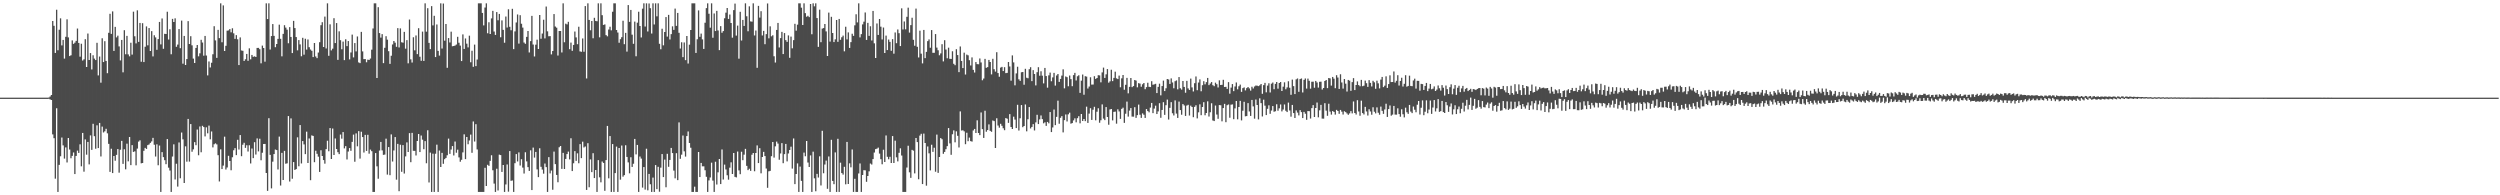 <?xml version="1.0" encoding="UTF-8"?>
<svg xmlns="http://www.w3.org/2000/svg" width="1920" height="150">
  <path d="M0 75.000h1v1.000H0zM1 75.000h1v1.000H1zM2 75.000h1v1.000H2zM3 75.000h1v1.000H3zM4 75.000h1v1.000H4zM5 75.000h1v1.000H5zM6 75.000h1v1.000H6zM7 75.000h1v1.000H7zM8 75.000h1v1.000H8zM9 75.000h1v1.000H9zM10 75.000h1v1.000H10zM11 75.000h1v1.000H11zM12 75.000h1v1.000H12zM13 75.000h1v1.000H13zM14 75.000h1v1.000H14zM15 75.000h1v1.000H15zM16 75.000h1v1.000H16zM17 75.000h1v1.000H17zM18 75.000h1v1.000H18zM19 75.000h1v1.000H19zM20 75.000h1v1.000H20zM21 75.000h1v1.000H21zM22 75.000h1v1.000H22zM23 75.000h1v1.000H23zM24 75.000h1v1.000H24zM25 75.000h1v1.000H25zM26 75.000h1v1.000H26zM27 75.000h1v1.000H27zM28 75.000h1v1.000H28zM29 75.000h1v1.000H29zM30 75.000h1v1.000H30zM31 75.000h1v1.000H31zM32 75.000h1v1.000H32zM33 75.000h1v1.000H33zM34 75.000h1v1.000H34zM35 75.000h1v1.000H35zM36 74.988h1v1.000H36zM37 74.900h1v1.000H37zM38 74.138h1v2.215H38zM39 72.957h1v3.820H39zM40 16.135h1v87.062H40zM41 19.822h1v86.313H41zM42 40.678h1v96.558H42zM43 7.487h1v75.682H43zM44 38.592h1v108.829H44zM45 22.820h1v103.791H45zM46 14.099h1v105.924H46zM47 34.864h1v70.765H47zM48 30.657h1v81.004H48zM49 44.997h1v76.828H49zM50 28.283h1v84.918H50zM51 14.863h1v109.907H51zM52 28.705h1v77.301H52zM53 43.060h1v71.792H53zM54 42.452h1v79.099H54zM55 31.021h1v88.706H55zM56 33.707h1v83.393H56zM57 32.781h1v100.912H57zM58 31.375h1v88.369H58zM59 21.938h1v93.705H59zM60 32.958h1v84.520H60zM61 43.525h1v67.318H61zM62 33.590h1v94.163H62zM63 46.467h1v55.615H63zM64 45.558h1v86.269H64zM65 30.085h1v76.958H65zM66 51.444h1v67.347H66zM67 25.772h1v83.211H67zM68 46.064h1v80.205H68zM69 40.776h1v63.185H69zM70 53.346h1v61.732H70zM71 42.433h1v52.647H71zM72 44.981h1v59.641H72zM73 46.147h1v68.092H73zM74 32.863h1v63.401H74zM75 57.913h1v55.799H75zM76 43.442h1v50.973H76zM77 63.511h1v56.675H77zM78 29.368h1v67.859H78zM79 47.690h1v54.031H79zM80 31.622h1v69.244H80zM81 46.808h1v52.135H81zM82 56.233h1v46.182H82zM83 25.176h1v85.298H83zM84 10.620h1v121.385H84zM85 26.029h1v88.197H85zM86 8.743h1v124.165H86zM87 39.135h1v80.659H87zM88 20.634h1v102.835H88zM89 28.713h1v90.208H89zM90 27.395h1v87.076H90zM91 35.658h1v96.940H91zM92 46.383h1v68.589H92zM93 30.658h1v77.544H93zM94 55.544h1v70.297H94zM95 23.196h1v91.423H95zM96 41.653h1v88.382H96zM97 27.543h1v82.807H97zM98 41.780h1v82.113H98zM99 43.262h1v61.939H99zM100 32.804h1v94.040H100zM101 41.938h1v69.549H101zM102 8.973h1v107.718H102zM103 27.855h1v88.364H103zM104 33.338h1v93.640H104zM105 7.916h1v106.223H105zM106 32.153h1v76.612H106zM107 17.592h1v90.205H107zM108 47.390h1v78.041H108zM109 17.819h1v107.343H109zM110 47.691h1v68.105H110zM111 35.915h1v77.640H111zM112 20.298h1v94.070H112zM113 34.805h1v76.641H113zM114 21.535h1v89.409H114zM115 39.172h1v70.565H115zM116 23.885h1v84.690H116zM117 43.306h1v62.598H117zM118 27.065h1v84.071H118zM119 28.736h1v91.504H119zM120 38.258h1v72.602H120zM121 29.985h1v96.946H121zM122 16.858h1v94.916H122zM123 34.075h1v113.346H123zM124 14.172h1v102.649H124zM125 37.470h1v83.211H125zM126 25.939h1v97.102H126zM127 26.115h1v100.015H127zM128 9.032h1v97.751H128zM129 30.371h1v98.402H129zM130 22.470h1v108.522H130zM131 41.685h1v105.736H131zM132 14.495h1v105.696H132zM133 16.898h1v93.974H133zM134 14.101h1v123.745H134zM135 35.948h1v89.781H135zM136 34.260h1v109.071H136zM137 22.345h1v87.073H137zM138 37.002h1v99.910H138zM139 15.802h1v85.962H139zM140 48.917h1v58.073H140zM141 27.585h1v112.956H141zM142 49.905h1v62.496H142zM143 45.341h1v78.807H143zM144 16.206h1v75.110H144zM145 33.792h1v90.314H145zM146 27.822h1v67.479H146zM147 34.818h1v81.733H147zM148 45.011h1v69.697H148zM149 48.390h1v60.772H149zM150 36.795h1v74.708H150zM151 34.581h1v64.920H151zM152 43.259h1v75.966H152zM153 40.969h1v56.156H153zM154 30.584h1v86.352H154zM155 32.659h1v63.942H155zM156 42.741h1v54.824H156zM157 27.619h1v77.123H157zM158 42.673h1v55.122H158zM159 57.885h1v44.518H159zM160 47.180h1v49.265H160zM161 51.798h1v55.202H161zM162 48.200h1v52.755H162zM163 41.661h1v71.556H163zM164 20.131h1v90.688H164zM165 31.023h1v79.055H165zM166 44.452h1v66.462H166zM167 22.915h1v96.302H167zM168 29.296h1v110.062H168zM169 2.579h1v112.128H169zM170 32.442h1v97.378H170zM171 4.161h1v123.005H171zM172 39.169h1v65.801H172zM173 35.176h1v95.033H173zM174 23.552h1v105.075H174zM175 23.363h1v96.297H175zM176 22.308h1v101.325H176zM177 24.825h1v105.923H177zM178 21.713h1v99.060H178zM179 25.609h1v89.803H179zM180 29.875h1v83.913H180zM181 26.965h1v92.200H181zM182 30.173h1v77.173H182zM183 49.976h1v64.865H183zM184 28.708h1v75.045H184zM185 38.762h1v81.223H185zM186 39.020h1v72.122H186zM187 46.805h1v62.840H187zM188 45.511h1v68.069H188zM189 41.413h1v70.167H189zM190 46.687h1v69.695H190zM191 37.143h1v74.440H191zM192 45.564h1v79.956H192zM193 42.176h1v71.919H193zM194 43.605h1v77.849H194zM195 43.241h1v65.943H195zM196 43.735h1v74.942H196zM197 36.797h1v69.468H197zM198 36.738h1v79.552H198zM199 37.789h1v68.770H199zM200 48.654h1v74.430H200zM201 35.028h1v82.264H201zM202 36.879h1v73.699H202zM203 47.345h1v63.219H203zM204 2.579h1v130.296H204zM205 14.631h1v131.937H205zM206 2.579h1v88.196H206zM207 38.038h1v80.903H207zM208 27.704h1v116.961H208zM209 18.492h1v105.662H209zM210 27.557h1v90.765H210zM211 36.272h1v78.567H211zM212 33.767h1v81.466H212zM213 29.838h1v100.301H213zM214 18.960h1v85.974H214zM215 29.799h1v112.688H215zM216 43.252h1v74.139H216zM217 26.027h1v112.215H217zM218 19.357h1v96.529H218zM219 21.200h1v104.539H219zM220 22.787h1v102.640H220zM221 33.227h1v55.902H221zM222 20.838h1v118.583H222zM223 28.362h1v62.580H223zM224 40.734h1v96.526H224zM225 16.042h1v108.446H225zM226 21.541h1v108.952H226zM227 28.469h1v101.356H227zM228 38.674h1v66.781H228zM229 30.747h1v96.964H229zM230 34.087h1v61.971H230zM231 43.219h1v82.316H231zM232 29.008h1v79.353H232zM233 42.000h1v68.905H233zM234 29.757h1v88.617H234zM235 38.109h1v62.998H235zM236 30.303h1v94.882H236zM237 36.261h1v70.092H237zM238 38.017h1v100.379H238zM239 39.022h1v64.972H239zM240 43.821h1v60.594H240zM241 33.035h1v91.551H241zM242 43.373h1v72.378H242zM243 44.640h1v73.472H243zM244 40.369h1v79.963H244zM245 32.396h1v99.647H245zM246 19.376h1v96.047H246zM247 17.046h1v102.759H247zM248 36.097h1v86.821H248zM249 12.753h1v112.925H249zM250 37.201h1v77.350H250zM251 2.579h1v105.529H251zM252 42.850h1v73.314H252zM253 18.686h1v79.669H253zM254 38.706h1v83.387H254zM255 37.368h1v61.354H255zM256 13.985h1v105.030H256zM257 33.081h1v73.253H257zM258 17.707h1v96.727H258zM259 45.963h1v70.911H259zM260 24.050h1v94.315H260zM261 30.885h1v72.410H261zM262 37.811h1v68.668H262zM263 31.961h1v69.467H263zM264 46.202h1v67.789H264zM265 30.159h1v82.070H265zM266 35.454h1v86.995H266zM267 31.542h1v84.811H267zM268 45.629h1v68.101H268zM269 40.268h1v75.530H269zM270 26.571h1v82.390H270zM271 44.102h1v59.270H271zM272 33.096h1v91.111H272zM273 39.478h1v62.950H273zM274 27.994h1v84.393H274zM275 47.914h1v52.803H275zM276 48.508h1v73.304H276zM277 24.481h1v76.694H277zM278 39.468h1v65.801H278zM279 45.430h1v71.713H279zM280 45.351h1v58.238H280zM281 47.836h1v68.097H281zM282 45.845h1v57.674H282zM283 46.018h1v72.010H283zM284 44.974h1v69.903H284zM285 38.164h1v77.955H285zM286 21.841h1v125.580H286zM287 2.579h1v144.842H287zM288 2.579h1v114.970H288zM289 59.884h1v67.871H289zM290 5.532h1v131.753H290zM291 25.382h1v90.232H291zM292 28.874h1v80.113H292zM293 26.217h1v89.276H293zM294 48.475h1v70.451H294zM295 36.696h1v82.055H295zM296 27.819h1v78.669H296zM297 30.460h1v103.651H297zM298 39.313h1v73.616H298zM299 49.029h1v85.528H299zM300 42.823h1v60.418H300zM301 34.160h1v89.874H301zM302 31.513h1v84.043H302zM303 32.760h1v72.530H303zM304 35.940h1v102.032H304zM305 21.611h1v88.857H305zM306 36.458h1v110.400H306zM307 21.830h1v89.314H307zM308 32.473h1v99.483H308zM309 32.764h1v78.682H309zM310 24.451h1v108.824H310zM311 37.398h1v82.723H311zM312 30.824h1v78.560H312zM313 48.632h1v68.105H313zM314 14.980h1v87.250H314zM315 45.583h1v78.975H315zM316 47.999h1v54.028H316zM317 28.630h1v87.174H317zM318 38.636h1v77.250H318zM319 27.218h1v92.192H319zM320 41.584h1v66.715H320zM321 21.670h1v81.261H321zM322 43.563h1v73.220H322zM323 46.698h1v57.373H323zM324 24.268h1v83.019H324zM325 46.783h1v67.801H325zM326 2.579h1v105.830H326zM327 24.303h1v101.089H327zM328 6.290h1v93.732H328zM329 32.920h1v107.220H329zM330 37.731h1v79.492H330zM331 4.701h1v142.720H331zM332 19.492h1v98.529H332zM333 12.132h1v135.289H333zM334 43.821h1v74.259H334zM335 18.768h1v92.325H335zM336 39.075h1v108.346H336zM337 42.685h1v72.916H337zM338 2.579h1v125.699H338zM339 37.267h1v80.157H339zM340 2.714h1v123.070H340zM341 31.241h1v91.005H341zM342 18.415h1v102.898H342zM343 52.060h1v67.177H343zM344 29.242h1v77.207H344zM345 32.627h1v85.554H345zM346 24.324h1v90.514H346zM347 35.546h1v76.641H347zM348 35.305h1v84.114H348zM349 34.986h1v73.706H349zM350 34.200h1v83.081H350zM351 28.247h1v86.677H351zM352 32.816h1v88.068H352zM353 35.002h1v89.219H353zM354 46.908h1v75.818H354zM355 26.408h1v90.610H355zM356 37.567h1v65.609H356zM357 29.529h1v92.685H357zM358 33.528h1v71.691H358zM359 36.405h1v74.375H359zM360 27.413h1v80.476H360zM361 47.802h1v55.594H361zM362 38.964h1v78.376H362zM363 51.311h1v41.984H363zM364 34.272h1v74.413H364zM365 50.765h1v44.610H365zM366 45.698h1v69.091H366zM367 2.579h1v144.842H367zM368 2.579h1v144.842H368zM369 2.579h1v144.842H369zM370 9.934h1v137.487H370zM371 19.502h1v127.918H371zM372 5.805h1v123.070H372zM373 2.579h1v140.269H373zM374 25.545h1v101.024H374zM375 17.082h1v110.296H375zM376 26.127h1v97.418H376zM377 14.107h1v105.134H377zM378 8.349h1v122.415H378zM379 24.202h1v116.801H379zM380 26.834h1v120.587H380zM381 9.270h1v120.323H381zM382 15.574h1v130.729H382zM383 10.715h1v108.059H383zM384 28.610h1v90.506H384zM385 15.644h1v116.381H385zM386 22.962h1v103.767H386zM387 32.834h1v114.587H387zM388 12.694h1v128.952H388zM389 21.170h1v105.149H389zM390 7.130h1v140.058H390zM391 20.573h1v95.443H391zM392 23.266h1v115.595H392zM393 6.741h1v131.880H393zM394 37.740h1v109.681H394zM395 24.131h1v101.227H395zM396 17.261h1v101.046H396zM397 11.097h1v112.920H397zM398 33.496h1v83.537H398zM399 11.648h1v115.465H399zM400 18.250h1v104.024H400zM401 21.178h1v107.549H401zM402 32.652h1v100.642H402zM403 33.660h1v83.260H403zM404 28.333h1v95.599H404zM405 23.794h1v104.569H405zM406 40.300h1v90.962H406zM407 31.576h1v83.891H407zM408 12.194h1v133.792H408zM409 34.189h1v79.162H409zM410 43.385h1v77.632H410zM411 34.319h1v82.389H411zM412 30.476h1v99.645H412zM413 37.656h1v98.367H413zM414 11.510h1v102.379H414zM415 29.742h1v98.372H415zM416 25.728h1v104.509H416zM417 15.156h1v118.236H417zM418 29.513h1v96.061H418zM419 5.038h1v123.311H419zM420 24.080h1v123.341H420zM421 27.851h1v92.827H421zM422 27.745h1v105.420H422zM423 41.800h1v89.180H423zM424 39.149h1v106.577H424zM425 10.821h1v105.628H425zM426 20.402h1v105.675H426zM427 21.260h1v113.111H427zM428 42.629h1v97.375H428zM429 23.809h1v89.304H429zM430 23.791h1v88.361H430zM431 40.291h1v89.392H431zM432 2.579h1v114.825H432zM433 32.452h1v97.348H433zM434 18.173h1v103.888H434zM435 18.740h1v99.583H435zM436 16.725h1v99.691H436zM437 37.778h1v84.618H437zM438 32.734h1v73.475H438zM439 39.002h1v92.400H439zM440 34.504h1v90.861H440zM441 24.220h1v91.850H441zM442 28.702h1v94.855H442zM443 33.939h1v83.831H443zM444 20.544h1v104.864H444zM445 39.483h1v71.222H445zM446 39.774h1v81.654H446zM447 29.529h1v79.271H447zM448 39.744h1v73.512H448zM449 4.676h1v107.798H449zM450 60.250h1v85.607H450zM451 2.579h1v107.400H451zM452 15.325h1v128.513H452zM453 23.259h1v99.142H453zM454 16.133h1v116.076H454zM455 29.374h1v88.305H455zM456 13.654h1v123.083H456zM457 16.074h1v114.480H457zM458 16.345h1v131.076H458zM459 2.579h1v120.379H459zM460 28.695h1v107.474H460zM461 2.579h1v137.453H461zM462 11.695h1v112.382H462zM463 19.147h1v105.995H463zM464 18.715h1v127.831H464zM465 26.993h1v95.936H465zM466 27.895h1v68.799H466zM467 22.700h1v114.257H467zM468 20.543h1v83.949H468zM469 23.311h1v124.110H469zM470 8.991h1v101.634H470zM471 2.579h1v144.842H471zM472 2.579h1v130.361H472zM473 23.055h1v89.512H473zM474 24.996h1v122.425H474zM475 32.841h1v80.840H475zM476 30.103h1v107.897H476zM477 28.553h1v83.212H477zM478 15.909h1v119.775H478zM479 33.928h1v100.576H479zM480 25.264h1v86.316H480zM481 39.638h1v80.897H481zM482 3.871h1v120.873H482zM483 16.794h1v116.320H483zM484 7.605h1v113.150H484zM485 26.616h1v101.578H485zM486 33.633h1v92.129H486zM487 16.593h1v90.106H487zM488 43.194h1v75.366H488zM489 17.431h1v93.854H489zM490 8.987h1v138.434H490zM491 19.971h1v100.266H491zM492 28.766h1v93.037H492zM493 6.680h1v137.394H493zM494 2.579h1v125.749H494zM495 20.389h1v125.228H495zM496 2.579h1v111.664H496zM497 24.178h1v121.991H497zM498 2.649h1v130.930H498zM499 6.284h1v135.223H499zM500 25.780h1v121.641H500zM501 2.579h1v133.795H501zM502 18.764h1v128.657H502zM503 2.579h1v124.174H503zM504 12.547h1v132.715H504zM505 2.579h1v125.544H505zM506 33.635h1v113.622H506zM507 37.822h1v90.935H507zM508 22.070h1v96.243H508zM509 34.792h1v101.173H509zM510 24.565h1v97.997H510zM511 13.105h1v130.737H511zM512 28.090h1v90.024H512zM513 11.434h1v116.672H513zM514 30.287h1v92.546H514zM515 26.205h1v87.429H515zM516 20.247h1v97.321H516zM517 22.919h1v108.085H517zM518 6.601h1v130.352H518zM519 19.854h1v97.815H519zM520 9.931h1v128.429H520zM521 25.168h1v68.828H521zM522 37.256h1v84.692H522zM523 32.435h1v86.336H523zM524 43.860h1v60.239H524zM525 32.637h1v83.600H525zM526 46.191h1v74.057H526zM527 27.651h1v76.833H527zM528 48.778h1v52.201H528zM529 34.291h1v75.514H529zM530 23.049h1v90.432H530zM531 2.579h1v144.842H531zM532 2.579h1v144.842H532zM533 2.579h1v140.769H533zM534 40.664h1v106.757H534zM535 30.137h1v117.284H535zM536 7.976h1v108.779H536zM537 28.280h1v107.705H537zM538 25.781h1v99.351H538zM539 30.263h1v97.485H539zM540 37.590h1v90.176H540zM541 17.483h1v113.297H541zM542 6.267h1v129.497H542zM543 2.579h1v144.842H543zM544 10.549h1v128.022H544zM545 21.262h1v115.026H545zM546 2.579h1v122.369H546zM547 28.991h1v109.719H547zM548 10.358h1v137.063H548zM549 23.841h1v100.377H549zM550 8.336h1v133.403H550zM551 23.418h1v108.913H551zM552 38.488h1v83.603H552zM553 20.079h1v121.297H553zM554 25.158h1v89.636H554zM555 23.857h1v114.048H555zM556 14.047h1v112.343H556zM557 9.728h1v120.428H557zM558 6.148h1v128.446H558zM559 14.529h1v123.445H559zM560 11.141h1v117.646H560zM561 17.686h1v106.983H561zM562 28.937h1v104.670H562zM563 7.772h1v109.730H563zM564 2.787h1v133.051H564zM565 27.336h1v108.894H565zM566 19.658h1v96.704H566zM567 45.082h1v85.782H567zM568 9.056h1v124.736H568zM569 31.134h1v85.400H569zM570 15.299h1v107.743H570zM571 19.901h1v98.900H571zM572 2.579h1v111.753H572zM573 12.476h1v114.928H573zM574 24.015h1v106.663H574zM575 4.867h1v124.706H575zM576 16.426h1v114.798H576zM577 16.616h1v102.239H577zM578 2.579h1v114.921H578zM579 27.215h1v104.299H579zM580 23.458h1v94.049H580zM581 52.057h1v59.624H581zM582 4.486h1v120.725H582zM583 13.530h1v100.297H583zM584 8.605h1v124.511H584zM585 27.224h1v93.336H585zM586 23.721h1v92.898H586zM587 33.934h1v85.940H587zM588 26.216h1v103.238H588zM589 2.640h1v141.604H589zM590 29.440h1v102.137H590zM591 20.216h1v111.000H591zM592 27.897h1v92.068H592zM593 27.072h1v81.993H593zM594 43.218h1v77.815H594zM595 48.024h1v64.349H595zM596 22.978h1v85.788H596zM597 17.613h1v92.658H597zM598 36.452h1v86.201H598zM599 29.268h1v88.614H599zM600 24.461h1v85.473H600zM601 41.513h1v83.816H601zM602 25.407h1v92.977H602zM603 30.822h1v79.738H603zM604 32.143h1v91.796H604zM605 27.166h1v90.688H605zM606 44.370h1v70.808H606zM607 28.085h1v84.535H607zM608 37.095h1v92.377H608zM609 30.807h1v75.551H609zM610 18.275h1v123.163H610zM611 23.558h1v110.077H611zM612 18.942h1v106.538H612zM613 2.579h1v144.842H613zM614 2.579h1v125.367H614zM615 5.896h1v133.001H615zM616 19.213h1v128.208H616zM617 2.579h1v114.635H617zM618 10.088h1v109.920H618zM619 12.856h1v95.428H619zM620 12.112h1v112.733H620zM621 13.162h1v115.092H621zM622 3.066h1v116.292H622zM623 26.300h1v121.121H623zM624 2.579h1v113.909H624zM625 4.846h1v132.119H625zM626 2.579h1v144.312H626zM627 13.881h1v119.638H627zM628 36.018h1v100.321H628zM629 7.424h1v112.654H629zM630 32.401h1v110.045H630zM631 21.966h1v78.493H631zM632 21.575h1v111.498H632zM633 18.420h1v107.933H633zM634 24.100h1v99.238H634zM635 43.021h1v101.999H635zM636 9.675h1v110.499H636zM637 31.951h1v115.470H637zM638 12.880h1v94.510H638zM639 25.366h1v113.599H639zM640 32.299h1v109.179H640zM641 30.218h1v86.816H641zM642 15.349h1v132.072H642zM643 32.108h1v74.466H643zM644 14.553h1v132.868H644zM645 30.545h1v94.366H645zM646 28.617h1v104.286H646zM647 27.345h1v106.750H647zM648 39.419h1v88.682H648zM649 20.528h1v121.058H649zM650 30.244h1v78.773H650zM651 24.897h1v116.408H651zM652 36.809h1v88.608H652zM653 32.366h1v96.149H653zM654 25.915h1v88.865H654zM655 27.566h1v119.855H655zM656 19.449h1v117.878H656zM657 10.937h1v136.484H657zM658 17.200h1v130.221H658zM659 2.579h1v130.617H659zM660 28.730h1v96.805H660zM661 26.234h1v121.187H661zM662 18.755h1v115.664H662zM663 16.650h1v114.051H663zM664 9.557h1v121.283H664zM665 30.674h1v108.959H665zM666 17.587h1v117.564H666zM667 27.534h1v104.032H667zM668 20.189h1v105.390H668zM669 31.086h1v95.251H669zM670 8.413h1v113.764H670zM671 33.283h1v83.863H671zM672 44.560h1v69.952H672zM673 18.019h1v96.158H673zM674 26.837h1v86.545H674zM675 14.591h1v103.375H675zM676 20.471h1v101.802H676zM677 30.302h1v95.879H677zM678 21.133h1v93.845H678zM679 40.718h1v83.681H679zM680 27.326h1v76.694H680zM681 38.439h1v81.993H681zM682 30.384h1v91.918H682zM683 32.141h1v88.295H683zM684 39.040h1v86.128H684zM685 30.072h1v74.421H685zM686 41.205h1v83.998H686zM687 24.939h1v83.097H687zM688 33.191h1v87.653H688zM689 22.646h1v101.309H689zM690 25.512h1v91.853H690zM691 35.379h1v78.558H691zM692 6.379h1v113.083H692zM693 22.643h1v124.778H693zM694 16.501h1v130.920H694zM695 22.520h1v124.901H695zM696 12.893h1v115.798H696zM697 5.881h1v106.032H697zM698 25.019h1v107.322H698zM699 19.278h1v117.335H699zM700 13.620h1v101.501H700zM701 30.582h1v85.155H701zM702 35.133h1v98.059H702zM703 6.603h1v99.364H703zM704 35.963h1v73.169H704zM705 44.113h1v93.547H705zM706 23.532h1v80.608H706zM707 41.197h1v61.552H707zM708 48.667h1v92.697H708zM709 22.990h1v79.598H709zM710 44.656h1v65.189H710zM711 39.809h1v102.782H711zM712 31.606h1v80.885H712zM713 30.238h1v87.512H713zM714 36.654h1v94.220H714zM715 23.084h1v88.051H715zM716 40.575h1v76.041H716zM717 40.568h1v72.906H717zM718 26.179h1v105.690H718zM719 36.554h1v66.812H719zM720 38.582h1v94.200H720zM721 42.445h1v78.116H721zM722 41.025h1v65.007H722zM723 33.945h1v73.020H723zM724 47.173h1v70.949H724zM725 30.874h1v85.814H725zM726 38.055h1v76.526H726zM727 44.729h1v67.518H727zM728 36.606h1v61.759H728zM729 45.143h1v64.981H729zM730 45.237h1v73.667H730zM731 39.353h1v63.759H731zM732 48.994h1v51.157H732zM733 50.097h1v59.208H733zM734 37.764h1v63.124H734zM735 42.289h1v62.019H735zM736 55.385h1v57.884H736zM737 35.663h1v49.894H737zM738 46.812h1v53.438H738zM739 52.289h1v47.777H739zM740 40.429h1v60.447H740zM741 57.236h1v53.533H741zM742 41.935h1v60.011H742zM743 42.499h1v65.946H743zM744 46.227h1v59.428H744zM745 50.299h1v58.081H745zM746 44.098h1v64.656H746zM747 53.655h1v46.530H747zM748 55.703h1v43.334H748zM749 47.655h1v54.486H749zM750 49.276h1v43.151H750zM751 49.337h1v52.782H751zM752 44.877h1v58.917H752zM753 47.963h1v38.427H753zM754 61.630h1v37.556H754zM755 60.339h1v45.584H755zM756 45.186h1v39.843H756zM757 52.085h1v49.075H757zM758 51.567h1v48.299H758zM759 46.007h1v49.537H759zM760 47.630h1v52.878H760zM761 57.146h1v44.074H761zM762 45.170h1v47.327H762zM763 53.137h1v39.915H763zM764 54.973h1v58.696H764zM765 40.112h1v50.729H765zM766 56.130h1v40.270H766zM767 58.918h1v39.120H767zM768 51.937h1v43.144H768zM769 51.353h1v45.243H769zM770 54.554h1v43.937H770zM771 51.627h1v48.389H771zM772 56.173h1v34.507H772zM773 55.985h1v35.193H773zM774 47.607h1v46.778H774zM775 51.023h1v36.632H775zM776 61.940h1v35.575H776zM777 42.547h1v56.502H777zM778 47.926h1v41.673H778zM779 65.542h1v26.304H779zM780 56.360h1v41.975H780zM781 51.267h1v29.239H781zM782 60.934h1v39.292H782zM783 62.105h1v28.720H783zM784 55.502h1v25.194H784zM785 55.275h1v42.393H785zM786 65.098h1v31.672H786zM787 52.855h1v27.388H787zM788 59.694h1v41.180H788zM789 60.097h1v31.514H789zM790 53.134h1v29.100H790zM791 51.588h1v47.078H791zM792 62.315h1v35.175H792zM793 53.848h1v41.475H793zM794 56.807h1v43.396H794zM795 65.607h1v28.406H795zM796 55.469h1v32.703H796zM797 51.584h1v43.705H797zM798 58.181h1v33.513H798zM799 54.756h1v33.914H799zM800 58.100h1v33.370H800zM801 64.044h1v30.684H801zM802 52.194h1v41.734H802zM803 58.416h1v38.243H803zM804 67.321h1v26.347H804zM805 57.877h1v36.843H805zM806 55.761h1v30.317H806zM807 62.431h1v39.006H807zM808 59.466h1v38.406H808zM809 55.985h1v28.116H809zM810 65.729h1v30.374H810zM811 57.968h1v31.781H811zM812 56.808h1v20.490H812zM813 62.887h1v32.131H813zM814 60.634h1v29.850H814zM815 58.069h1v31.120H815zM816 53.250h1v48.426H816zM817 67.864h1v24.413H817zM818 58.741h1v29.152H818zM819 59.310h1v33.958H819zM820 66.256h1v21.564H820zM821 57.999h1v28.548H821zM822 60.782h1v34.219H822zM823 66.176h1v28.354H823zM824 57.707h1v34.758H824zM825 55.938h1v34.926H825zM826 61.820h1v32.139H826zM827 58.586h1v32.209H827zM828 57.812h1v31.427H828zM829 71.344h1v23.395H829zM830 61.951h1v25.607H830zM831 57.249h1v35.678H831zM832 72.757h1v18.630H832zM833 58.528h1v34.519H833zM834 58.818h1v23.102H834zM835 67.999h1v26.394H835zM836 66.442h1v20.823H836zM837 59.354h1v23.749H837zM838 64.951h1v27.136H838zM839 64.900h1v19.391H839zM840 58.517h1v23.525H840zM841 60.625h1v31.793H841zM842 59.887h1v25.943H842zM843 57.772h1v25.375H843zM844 57.927h1v36.331H844zM845 63.244h1v29.106H845zM846 55.615h1v24.580H846zM847 51.937h1v39.170H847zM848 59.877h1v32.385H848zM849 57.106h1v25.142H849zM850 53.021h1v36.816H850zM851 63.514h1v32.258H851zM852 62.478h1v21.605H852zM853 53.573h1v30.144H853zM854 62.300h1v30.188H854zM855 59.812h1v26.079H855zM856 55.024h1v30.668H856zM857 60.152h1v34.813H857zM858 60.710h1v23.235H858zM859 58.084h1v27.507H859zM860 67.032h1v24.238H860zM861 60.161h1v23.435H861zM862 57.624h1v25.043H862zM863 68.926h1v25.415H863zM864 65.135h1v22.188H864zM865 59.802h1v18.239H865zM866 71.655h1v17.892H866zM867 66.724h1v18.222H867zM868 59.904h1v23.083H868zM869 66.895h1v22.672H869zM870 66.110h1v23.515H870zM871 61.460h1v20.879H871zM872 61.921h1v28.624H872zM873 67.094h1v21.333H873zM874 63.867h1v16.452H874zM875 64.213h1v23.921H875zM876 66.628h1v23.892H876zM877 64.730h1v22.377H877zM878 63.755h1v24.351H878zM879 68.507h1v22.081H879zM880 66.921h1v16.819H880zM881 63.554h1v21.720H881zM882 66.643h1v19.630H882zM883 66.887h1v15.758H883zM884 62.345h1v16.702H884zM885 65.076h1v21.800H885zM886 64.743h1v18.686H886zM887 64.382h1v16.773H887zM888 71.494h1v16.084H888zM889 66.717h1v18.842H889zM890 64.279h1v14.971H890zM891 73.230h1v17.261H891zM892 66.086h1v18.335H892zM893 61.919h1v16.570H893zM894 69.925h1v18.306H894zM895 67.793h1v12.991H895zM896 60.669h1v15.849H896zM897 61.030h1v30.754H897zM898 64.472h1v18.388H898zM899 60.185h1v18.278H899zM900 63.337h1v23.658H900zM901 67.801h1v20.898H901zM902 62.372h1v14.754H902zM903 61.728h1v25.533H903zM904 68.627h1v21.939H904zM905 59.177h1v18.845H905zM906 67.763h1v16.780H906zM907 68.833h1v19.289H907zM908 62.192h1v17.718H908zM909 66.788h1v14.197H909zM910 71.232h1v17.784H910zM911 62.102h1v18.976H911zM912 67.877h1v12.587H912zM913 69.085h1v19.636H913zM914 60.349h1v20.784H914zM915 67.130h1v15.067H915zM916 70.237h1v19.764H916zM917 63.892h1v18.162H917zM918 58.744h1v22.082H918zM919 69.286h1v21.649H919zM920 63.392h1v22.871H920zM921 60.979h1v19.133H921zM922 70.103h1v18.393H922zM923 65.438h1v16.728H923zM924 62.369h1v16.102H924zM925 64.773h1v23.732H925zM926 63.073h1v23.706H926zM927 59.856h1v17.946H927zM928 65.367h1v24.140H928zM929 64.164h1v22.057H929zM930 63.013h1v16.315H930zM931 65.423h1v27.100H931zM932 66.184h1v26.777H932zM933 63.492h1v17.551H933zM934 64.656h1v23.288H934zM935 67.153h1v24.077H935zM936 61.704h1v18.998H936zM937 65.290h1v15.564H937zM938 65.124h1v28.075H938zM939 61.284h1v21.687H939zM940 66.791h1v12.982H940zM941 66.681h1v27.180H941zM942 68.232h1v12.554H942zM943 63.090h1v17.130H943zM944 71.962h1v18.481H944zM945 67.264h1v13.100H945zM946 64.539h1v15.642H946zM947 69.981h1v21.548H947zM948 66.418h1v16.855H948zM949 63.325h1v14.239H949zM950 68.595h1v23.036H950zM951 66.233h1v15.939H951zM952 64.997h1v12.480H952zM953 70.542h1v21.948H953zM954 67.709h1v17.330H954zM955 67.127h1v11.046H955zM956 69.424h1v19.926H956zM957 67.710h1v21.414H957zM958 66.813h1v12.372H958zM959 67.907h1v17.712H959zM960 69.605h1v19.446H960zM961 66.596h1v10.159H961zM962 67.939h1v13.784H962zM963 66.421h1v24.693H963zM964 65.695h1v10.729H964zM965 65.812h1v14.813H965zM966 66.164h1v25.541H966zM967 65.557h1v9.947H967zM968 64.495h1v14.696H968zM969 72.020h1v17.405H969zM970 65.396h1v11.140H970zM971 63.652h1v17.486H971zM972 70.927h1v17.440H972zM973 65.764h1v17.806H973zM974 63.946h1v16.935H974zM975 71.021h1v16.361H975zM976 64.258h1v20.611H976zM977 63.405h1v18.055H977zM978 68.498h1v17.337H978zM979 64.435h1v21.017H979zM980 62.977h1v17.086H980zM981 68.116h1v16.950H981zM982 63.746h1v19.430H982zM983 62.973h1v17.251H983zM984 69.902h1v15.633H984zM985 66.536h1v17.599H985zM986 63.250h1v16.981H986zM987 68.549h1v16.494H987zM988 67.105h1v18.980H988zM989 62.420h1v16.389H989zM990 67.358h1v17.469H990zM991 72.789h1v16.796H991zM992 61.124h1v19.484H992zM993 66.174h1v20.650H993zM994 72.253h1v18.347H994zM995 60.950h1v23.823H995zM996 60.285h1v26.216H996zM997 70.512h1v18.122H997zM998 60.704h1v23.886H998zM999 60.266h1v25.845H999zM1000 71.033h1v19.623H1000zM1001 61.353h1v24.586H1001zM1002 60.249h1v27.121H1002zM1003 68.045h1v23.958H1003zM1004 60.373h1v24.927H1004zM1005 62.070h1v23.323H1005zM1006 68.120h1v22.917H1006zM1007 62.771h1v20.277H1007zM1008 62.739h1v17.984H1008zM1009 67.404h1v22.461H1009zM1010 62.162h1v20.780H1010zM1011 63.321h1v15.428H1011zM1012 67.277h1v22.828H1012zM1013 62.847h1v21.884H1013zM1014 62.719h1v17.797H1014zM1015 68.769h1v22.299H1015zM1016 67.609h1v23.508H1016zM1017 62.212h1v17.063H1017zM1018 61.416h1v23.598H1018zM1019 67.697h1v21.237H1019zM1020 59.895h1v19.758H1020zM1021 60.221h1v25.494H1021zM1022 65.745h1v22.286H1022zM1023 59.077h1v26.221H1023zM1024 60.394h1v25.576H1024zM1025 67.712h1v20.277H1025zM1026 57.763h1v26.609H1026zM1027 59.548h1v25.687H1027zM1028 68.323h1v19.082H1028zM1029 57.052h1v27.367H1029zM1030 63.315h1v22.461H1030zM1031 68.070h1v19.905H1031zM1032 60.663h1v24.814H1032zM1033 64.273h1v21.839H1033zM1034 70.311h1v16.816H1034zM1035 61.375h1v26.784H1035zM1036 61.970h1v25.112H1036zM1037 69.739h1v15.617H1037zM1038 63.083h1v24.027H1038zM1039 59.988h1v17.918H1039zM1040 69.154h1v17.612H1040zM1041 65.284h1v22.698H1041zM1042 62.520h1v14.424H1042zM1043 65.345h1v20.262H1043zM1044 66.242h1v22.650H1044zM1045 61.326h1v15.964H1045zM1046 66.224h1v20.614H1046zM1047 65.775h1v22.157H1047zM1048 61.883h1v20.189H1048zM1049 63.884h1v21.720H1049zM1050 66.706h1v22.011H1050zM1051 61.541h1v22.387H1051zM1052 63.646h1v21.936H1052zM1053 66.392h1v21.748H1053zM1054 62.039h1v20.323H1054zM1055 63.244h1v22.586H1055zM1056 68.217h1v18.848H1056zM1057 61.948h1v20.522H1057zM1058 63.998h1v22.585H1058zM1059 67.876h1v20.222H1059zM1060 61.129h1v20.744H1060zM1061 59.099h1v26.071H1061zM1062 66.912h1v20.563H1062zM1063 65.785h1v18.280H1063zM1064 58.630h1v21.063H1064zM1065 67.517h1v22.264H1065zM1066 64.558h1v19.219H1066zM1067 57.853h1v23.164H1067zM1068 63.015h1v25.808H1068zM1069 62.968h1v25.060H1069zM1070 54.893h1v26.485H1070zM1071 63.462h1v24.554H1071zM1072 62.030h1v26.028H1072zM1073 57.747h1v25.461H1073zM1074 65.715h1v21.904H1074zM1075 62.144h1v27.507H1075zM1076 59.694h1v24.232H1076zM1077 66.441h1v21.331H1077zM1078 64.372h1v25.810H1078zM1079 57.745h1v24.946H1079zM1080 66.578h1v19.664H1080zM1081 65.978h1v21.482H1081zM1082 58.122h1v22.468H1082zM1083 65.983h1v19.719H1083zM1084 66.222h1v20.682H1084zM1085 61.808h1v20.012H1085zM1086 60.428h1v23.829H1086zM1087 68.039h1v18.168H1087zM1088 62.037h1v18.411H1088zM1089 62.087h1v15.483H1089zM1090 69.608h1v18.327H1090zM1091 64.414h1v18.307H1091zM1092 64.623h1v12.504H1092zM1093 69.065h1v19.432H1093zM1094 66.006h1v19.785H1094zM1095 63.674h1v13.363H1095zM1096 69.998h1v17.008H1096zM1097 68.035h1v16.100H1097zM1098 64.470h1v12.713H1098zM1099 68.563h1v18.881H1099zM1100 68.094h1v14.485H1100zM1101 66.378h1v10.485H1101zM1102 69.907h1v15.717H1102zM1103 68.816h1v14.364H1103zM1104 65.650h1v10.477H1104zM1105 67.797h1v18.119H1105zM1106 69.594h1v15.774H1106zM1107 65.377h1v12.150H1107zM1108 67.381h1v18.683H1108zM1109 73.389h1v13.387H1109zM1110 65.677h1v12.703H1110zM1111 68.456h1v12.396H1111zM1112 72.184h1v13.734H1112zM1113 66.988h1v14.896H1113zM1114 64.790h1v14.649H1114zM1115 72.392h1v15.506H1115zM1116 68.109h1v15.858H1116zM1117 65.325h1v15.542H1117zM1118 72.874h1v14.745H1118zM1119 67.383h1v16.535H1119zM1120 65.826h1v16.007H1120zM1121 70.780h1v16.210H1121zM1122 67.898h1v15.660H1122zM1123 65.970h1v12.946H1123zM1124 70.392h1v15.289H1124zM1125 68.257h1v12.957H1125zM1126 67.543h1v9.163H1126zM1127 69.925h1v14.080H1127zM1128 69.067h1v11.466H1128zM1129 68.202h1v6.761H1129zM1130 70.520h1v13.919H1130zM1131 68.382h1v12.870H1131zM1132 68.633h1v7.311H1132zM1133 69.157h1v14.358H1133zM1134 68.334h1v14.377H1134zM1135 67.721h1v9.183H1135zM1136 67.577h1v14.489H1136zM1137 73.151h1v10.314H1137zM1138 67.613h1v10.006H1138zM1139 68.104h1v14.177H1139zM1140 73.283h1v9.275H1140zM1141 67.227h1v13.116H1141zM1142 68.058h1v10.675H1142zM1143 73.555h1v9.475H1143zM1144 66.711h1v12.902H1144zM1145 67.931h1v10.649H1145zM1146 75.025h1v10.021H1146zM1147 66.666h1v14.748H1147zM1148 67.243h1v13.432H1148zM1149 73.519h1v12.226H1149zM1150 66.824h1v14.637H1150zM1151 66.867h1v12.109H1151zM1152 68.432h1v16.602H1152zM1153 68.296h1v16.442H1153zM1154 65.976h1v11.619H1154zM1155 69.393h1v13.612H1155zM1156 70.926h1v13.033H1156zM1157 66.152h1v11.705H1157zM1158 71.425h1v12.996H1158zM1159 72.767h1v10.698H1159zM1160 65.829h1v12.191H1160zM1161 71.492h1v12.539H1161zM1162 72.694h1v10.896H1162zM1163 64.690h1v13.515H1163zM1164 70.181h1v12.594H1164zM1165 72.088h1v9.592H1165zM1166 64.815h1v13.025H1166zM1167 69.285h1v11.446H1167zM1168 73.004h1v10.662H1168zM1169 65.263h1v14.628H1169zM1170 67.699h1v14.168H1170zM1171 72.806h1v10.609H1171zM1172 66.063h1v14.814H1172zM1173 66.506h1v12.170H1173zM1174 72.781h1v11.682H1174zM1175 69.893h1v11.121H1175zM1176 64.969h1v12.735H1176zM1177 71.033h1v12.989H1177zM1178 70.660h1v8.619H1178zM1179 66.356h1v10.903H1179zM1180 69.616h1v14.987H1180zM1181 68.641h1v11.554H1181zM1182 66.904h1v10.411H1182zM1183 67.949h1v16.909H1183zM1184 67.498h1v12.219H1184zM1185 67.268h1v11.154H1185zM1186 67.860h1v18.154H1186zM1187 67.804h1v13.631H1187zM1188 67.591h1v11.079H1188zM1189 69.423h1v16.826H1189zM1190 71.740h1v11.822H1190zM1191 66.708h1v12.076H1191zM1192 70.321h1v13.567H1192zM1193 72.107h1v11.525H1193zM1194 68.663h1v8.271H1194zM1195 69.390h1v11.040H1195zM1196 71.617h1v11.591H1196zM1197 68.505h1v7.332H1197zM1198 71.502h1v4.495H1198zM1199 74.572h1v10.448H1199zM1200 69.912h1v7.482H1200zM1201 69.389h1v6.794H1201zM1202 74.566h1v10.591H1202zM1203 69.407h1v8.763H1203zM1204 68.514h1v8.331H1204zM1205 71.365h1v12.474H1205zM1206 69.118h1v8.156H1206zM1207 67.537h1v8.804H1207zM1208 70.009h1v13.861H1208zM1209 69.828h1v13.969H1209zM1210 67.467h1v10.056H1210zM1211 70.492h1v14.153H1211zM1212 69.136h1v15.549H1212zM1213 65.802h1v12.797H1213zM1214 70.122h1v14.201H1214zM1215 68.572h1v15.373H1215zM1216 64.969h1v12.839H1216zM1217 69.972h1v11.086H1217zM1218 67.756h1v16.067H1218zM1219 65.729h1v11.975H1219zM1220 68.867h1v11.779H1220zM1221 71.657h1v11.924H1221zM1222 64.729h1v14.291H1222zM1223 70.233h1v10.652H1223zM1224 72.420h1v10.098H1224zM1225 64.180h1v14.597H1225zM1226 64.459h1v14.723H1226zM1227 72.335h1v10.257H1227zM1228 69.151h1v9.867H1228zM1229 64.352h1v15.019H1229zM1230 72.713h1v8.908H1230zM1231 69.116h1v9.971H1231zM1232 65.457h1v14.167H1232zM1233 73.600h1v9.087H1233zM1234 69.764h1v11.091H1234zM1235 66.588h1v12.638H1235zM1236 72.573h1v9.966H1236zM1237 70.434h1v9.980H1237zM1238 66.949h1v10.267H1238zM1239 71.973h1v10.733H1239zM1240 69.753h1v10.087H1240zM1241 66.949h1v8.907H1241zM1242 71.898h1v11.570H1242zM1243 70.782h1v9.953H1243zM1244 67.390h1v10.524H1244zM1245 69.927h1v12.886H1245zM1246 71.132h1v13.062H1246zM1247 67.800h1v9.532H1247zM1248 69.149h1v11.444H1248zM1249 69.613h1v15.039H1249zM1250 67.689h1v11.037H1250zM1251 69.187h1v10.479H1251zM1252 69.634h1v15.701H1252zM1253 69.972h1v9.140H1253zM1254 68.758h1v10.042H1254zM1255 69.800h1v15.853H1255zM1256 69.932h1v9.852H1256zM1257 67.449h1v11.278H1257zM1258 73.114h1v11.743H1258zM1259 69.583h1v9.215H1259zM1260 68.493h1v11.401H1260zM1261 73.568h1v11.167H1261zM1262 69.196h1v9.246H1262zM1263 69.630h1v9.760H1263zM1264 72.593h1v11.014H1264zM1265 69.767h1v8.729H1265zM1266 70.109h1v9.137H1266zM1267 72.912h1v10.582H1267zM1268 69.994h1v9.822H1268zM1269 69.139h1v8.137H1269zM1270 72.669h1v10.065H1270zM1271 71.603h1v9.648H1271zM1272 68.238h1v7.977H1272zM1273 68.662h1v14.057H1273zM1274 71.113h1v11.032H1274zM1275 67.366h1v10.889H1275zM1276 67.397h1v15.098H1276zM1277 70.340h1v12.195H1277zM1278 66.587h1v10.971H1278zM1279 66.559h1v15.714H1279zM1280 68.706h1v14.175H1280zM1281 66.277h1v11.986H1281zM1282 64.969h1v17.987H1282zM1283 68.802h1v15.369H1283zM1284 66.372h1v12.053H1284zM1285 66.186h1v15.059H1285zM1286 70.556h1v14.568H1286zM1287 65.937h1v13.053H1287zM1288 66.450h1v14.928H1288zM1289 70.484h1v14.104H1289zM1290 65.825h1v18.212H1290zM1291 66.876h1v13.707H1291zM1292 70.860h1v12.444H1292zM1293 70.144h1v13.897H1293zM1294 66.885h1v12.889H1294zM1295 72.342h1v10.352H1295zM1296 70.080h1v14.402H1296zM1297 66.364h1v13.763H1297zM1298 68.645h1v13.393H1298zM1299 69.462h1v14.224H1299zM1300 67.493h1v11.782H1300zM1301 70.322h1v11.304H1301zM1302 71.322h1v12.523H1302zM1303 69.099h1v9.122H1303zM1304 72.269h1v10.230H1304zM1305 74.133h1v9.310H1305zM1306 70.189h1v6.762H1306zM1307 72.767h1v8.972H1307zM1308 74.138h1v7.516H1308zM1309 69.309h1v5.654H1309zM1310 71.573h1v8.338H1310zM1311 73.611h1v7.096H1311zM1312 68.976h1v8.215H1312zM1313 70.681h1v8.030H1313zM1314 74.476h1v6.603H1314zM1315 69.160h1v8.281H1315zM1316 70.129h1v7.251H1316zM1317 74.041h1v6.983H1317zM1318 70.159h1v10.475H1318zM1319 69.584h1v7.537H1319zM1320 72.412h1v8.346H1320zM1321 70.315h1v9.044H1321zM1322 70.063h1v7.620H1322zM1323 73.935h1v6.806H1323zM1324 70.751h1v9.204H1324zM1325 69.774h1v8.477H1325zM1326 73.063h1v7.880H1326zM1327 70.709h1v9.863H1327zM1328 69.623h1v9.438H1328zM1329 73.398h1v8.196H1329zM1330 71.935h1v8.875H1330zM1331 68.916h1v7.808H1331zM1332 72.640h1v8.709H1332zM1333 71.006h1v8.973H1333zM1334 70.072h1v5.288H1334zM1335 69.840h1v9.841H1335zM1336 72.901h1v7.731H1336zM1337 70.671h1v6.151H1337zM1338 70.614h1v8.310H1338zM1339 72.137h1v9.215H1339zM1340 70.652h1v8.964H1340zM1341 70.087h1v8.503H1341zM1342 72.985h1v8.404H1342zM1343 71.094h1v8.374H1343zM1344 71.163h1v8.088H1344zM1345 73.624h1v8.523H1345zM1346 70.503h1v9.471H1346zM1347 70.763h1v8.734H1347zM1348 72.607h1v9.556H1348zM1349 70.558h1v9.494H1349zM1350 70.458h1v9.062H1350zM1351 72.672h1v9.323H1351zM1352 71.053h1v8.193H1352zM1353 69.057h1v8.620H1353zM1354 73.459h1v8.421H1354zM1355 71.672h1v7.543H1355zM1356 69.213h1v7.997H1356zM1357 72.301h1v7.828H1357zM1358 73.374h1v7.992H1358zM1359 70.479h1v6.694H1359zM1360 72.436h1v5.714H1360zM1361 73.455h1v6.786H1361zM1362 69.864h1v6.539H1362zM1363 71.190h1v7.476H1363zM1364 72.640h1v7.788H1364zM1365 68.951h1v8.607H1365zM1366 71.080h1v7.958H1366zM1367 72.296h1v8.883H1367zM1368 67.957h1v9.846H1368zM1369 70.737h1v8.855H1369zM1370 72.215h1v8.498H1370zM1371 68.582h1v8.922H1371zM1372 70.602h1v8.407H1372zM1373 72.975h1v6.915H1373zM1374 68.887h1v8.837H1374zM1375 71.036h1v6.092H1375zM1376 73.199h1v6.450H1376zM1377 69.603h1v7.407H1377zM1378 68.746h1v8.045H1378zM1379 74.372h1v5.174H1379zM1380 70.686h1v7.815H1380zM1381 69.504h1v6.395H1381zM1382 74.554h1v5.163H1382zM1383 73.188h1v6.829H1383zM1384 69.551h1v6.529H1384zM1385 73.744h1v5.725H1385zM1386 73.928h1v6.509H1386zM1387 69.845h1v6.240H1387zM1388 72.813h1v5.611H1388zM1389 73.450h1v6.521H1389zM1390 69.662h1v7.923H1390zM1391 71.859h1v7.145H1391zM1392 71.951h1v8.278H1392zM1393 68.444h1v8.727H1393zM1394 70.289h1v8.548H1394zM1395 71.710h1v8.535H1395zM1396 67.902h1v9.474H1396zM1397 70.444h1v8.781H1397zM1398 71.628h1v8.091H1398zM1399 67.939h1v9.290H1399zM1400 70.485h1v8.303H1400zM1401 73.180h1v6.629H1401zM1402 68.082h1v9.120H1402zM1403 70.606h1v6.484H1403zM1404 73.077h1v6.020H1404zM1405 69.210h1v9.894H1405zM1406 70.130h1v7.107H1406zM1407 73.354h1v5.792H1407zM1408 72.071h1v6.771H1408zM1409 69.852h1v6.934H1409zM1410 74.164h1v4.214H1410zM1411 73.392h1v4.925H1411zM1412 70.580h1v5.623H1412zM1413 73.950h1v3.960H1413zM1414 73.005h1v4.518H1414zM1415 70.461h1v5.294H1415zM1416 73.031h1v4.961H1416zM1417 73.505h1v5.008H1417zM1418 70.427h1v6.298H1418zM1419 73.372h1v4.717H1419zM1420 74.052h1v4.776H1420zM1421 71.051h1v5.381H1421zM1422 73.652h1v3.546H1422zM1423 74.026h1v3.956H1423zM1424 71.539h1v4.776H1424zM1425 72.553h1v5.045H1425zM1426 74.320h1v3.973H1426zM1427 71.568h1v5.409H1427zM1428 72.561h1v5.400H1428zM1429 73.930h1v4.584H1429zM1430 72.079h1v5.164H1430zM1431 70.356h1v7.630H1431zM1432 73.783h1v5.180H1432zM1433 71.240h1v5.671H1433zM1434 69.432h1v8.123H1434zM1435 72.961h1v5.532H1435zM1436 71.419h1v5.329H1436zM1437 70.112h1v7.271H1437zM1438 73.450h1v5.048H1438zM1439 72.081h1v5.968H1439zM1440 71.018h1v5.338H1440zM1441 73.775h1v4.950H1441zM1442 72.763h1v5.117H1442zM1443 71.378h1v3.564H1443zM1444 73.746h1v5.237H1444zM1445 73.570h1v4.537H1445zM1446 72.256h1v2.751H1446zM1447 73.696h1v5.560H1447zM1448 74.297h1v3.776H1448zM1449 71.525h1v3.292H1449zM1450 71.787h1v7.377H1450zM1451 74.121h1v3.968H1451zM1452 70.997h1v5.153H1452zM1453 71.695h1v6.710H1453zM1454 74.071h1v3.825H1454zM1455 70.807h1v5.667H1455zM1456 71.758h1v6.594H1456zM1457 72.814h1v5.229H1457zM1458 70.549h1v6.174H1458zM1459 71.082h1v7.212H1459zM1460 72.906h1v5.614H1460zM1461 71.141h1v5.792H1461zM1462 71.671h1v5.528H1462zM1463 73.459h1v5.458H1463zM1464 71.321h1v5.267H1464zM1465 71.716h1v4.969H1465zM1466 73.783h1v4.983H1466zM1467 71.958h1v5.167H1467zM1468 71.267h1v5.017H1468zM1469 74.410h1v3.403H1469zM1470 73.267h1v3.515H1470zM1471 72.540h1v2.970H1471zM1472 74.894h1v2.707H1472zM1473 73.255h1v4.204H1473zM1474 72.682h1v2.804H1474zM1475 73.007h1v4.550H1475zM1476 72.951h1v4.564H1476zM1477 72.006h1v3.255H1477zM1478 72.018h1v5.259H1478zM1479 73.195h1v4.126H1479zM1480 72.928h1v2.309H1480zM1481 72.481h1v4.772H1481zM1482 74.411h1v3.478H1482zM1483 72.989h1v2.652H1483zM1484 72.841h1v4.331H1484zM1485 74.690h1v3.380H1485zM1486 72.756h1v3.223H1486zM1487 72.640h1v3.951H1487zM1488 74.314h1v3.101H1488zM1489 72.446h1v3.253H1489zM1490 72.937h1v2.540H1490zM1491 73.933h1v3.897H1491zM1492 72.397h1v4.047H1492zM1493 73.380h1v2.730H1493zM1494 73.930h1v4.212H1494zM1495 72.210h1v4.989H1495zM1496 73.218h1v3.118H1496zM1497 73.702h1v3.937H1497zM1498 71.655h1v4.967H1498zM1499 72.816h1v2.490H1499zM1500 73.307h1v4.623H1500zM1501 71.851h1v5.168H1501zM1502 72.902h1v2.639H1502zM1503 73.416h1v3.926H1503zM1504 73.190h1v4.760H1504zM1505 72.241h1v3.165H1505zM1506 73.891h1v2.969H1506zM1507 73.624h1v3.446H1507zM1508 72.745h1v2.586H1508zM1509 72.676h1v3.859H1509zM1510 74.465h1v2.950H1510zM1511 72.859h1v2.575H1511zM1512 72.751h1v3.975H1512zM1513 74.703h1v3.293H1513zM1514 72.467h1v5.066H1514zM1515 72.420h1v5.148H1515zM1516 74.413h1v3.021H1516zM1517 72.893h1v5.456H1517zM1518 72.015h1v5.788H1518zM1519 73.702h1v4.164H1519zM1520 72.885h1v5.278H1520zM1521 71.521h1v5.935H1521zM1522 73.320h1v4.926H1522zM1523 72.718h1v5.129H1523zM1524 71.802h1v5.246H1524zM1525 73.642h1v4.514H1525zM1526 72.480h1v5.120H1526zM1527 71.909h1v4.585H1527zM1528 73.527h1v4.511H1528zM1529 72.904h1v4.559H1529zM1530 71.935h1v4.313H1530zM1531 73.411h1v4.855H1531zM1532 72.829h1v4.311H1532zM1533 71.816h1v4.678H1533zM1534 72.208h1v6.423H1534zM1535 72.916h1v5.250H1535zM1536 71.863h1v4.821H1536zM1537 72.222h1v5.029H1537zM1538 73.417h1v5.555H1538zM1539 71.588h1v5.468H1539zM1540 71.563h1v5.481H1540zM1541 72.762h1v6.348H1541zM1542 71.731h1v5.547H1542zM1543 71.475h1v5.793H1543zM1544 72.797h1v6.446H1544zM1545 72.166h1v5.555H1545zM1546 71.739h1v5.193H1546zM1547 73.365h1v6.190H1547zM1548 72.405h1v5.091H1548zM1549 72.041h1v4.762H1549zM1550 73.940h1v5.132H1550zM1551 72.579h1v4.525H1551zM1552 72.574h1v4.211H1552zM1553 73.087h1v5.354H1553zM1554 72.877h1v4.268H1554zM1555 72.949h1v3.192H1555zM1556 73.424h1v4.460H1556zM1557 73.050h1v3.940H1557zM1558 73.192h1v2.579H1558zM1559 73.481h1v3.939H1559zM1560 73.059h1v3.715H1560zM1561 73.376h1v2.328H1561zM1562 73.381h1v3.690H1562zM1563 73.240h1v3.801H1563zM1564 73.070h1v2.725H1564zM1565 73.686h1v3.333H1565zM1566 73.770h1v3.206H1566zM1567 73.338h1v2.223H1567zM1568 73.635h1v3.068H1568zM1569 74.295h1v2.805H1569zM1570 73.392h1v1.838H1570zM1571 73.398h1v2.638H1571zM1572 73.967h1v3.361H1572zM1573 73.334h1v1.967H1573zM1574 73.155h1v2.728H1574zM1575 73.948h1v3.467H1575zM1576 73.147h1v2.054H1576zM1577 73.382h1v2.863H1577zM1578 74.424h1v3.272H1578zM1579 73.265h1v3.063H1579zM1580 73.669h1v2.778H1580zM1581 73.900h1v3.924H1581zM1582 73.586h1v3.812H1582zM1583 73.557h1v2.831H1583zM1584 73.982h1v2.465H1584zM1585 73.615h1v3.978H1585zM1586 73.807h1v2.508H1586zM1587 74.069h1v2.493H1587zM1588 73.803h1v3.679H1588zM1589 73.686h1v2.668H1589zM1590 73.918h1v2.709H1590zM1591 73.880h1v3.607H1591zM1592 73.665h1v2.846H1592zM1593 74.056h1v2.531H1593zM1594 73.799h1v3.773H1594zM1595 73.620h1v2.023H1595zM1596 74.227h1v2.263H1596zM1597 74.373h1v3.074H1597zM1598 73.708h1v1.626H1598zM1599 74.125h1v2.209H1599zM1600 74.647h1v2.467H1600zM1601 73.677h1v1.455H1601zM1602 73.838h1v2.148H1602zM1603 74.840h1v1.861H1603zM1604 73.970h1v1.469H1604zM1605 73.753h1v2.036H1605zM1606 74.892h1v1.757H1606zM1607 74.001h1v2.187H1607zM1608 73.830h1v1.984H1608zM1609 74.478h1v1.837H1609zM1610 74.164h1v2.436H1610zM1611 74.044h1v1.949H1611zM1612 74.476h1v1.787H1612zM1613 74.145h1v2.458H1613zM1614 74.115h1v1.739H1614zM1615 74.360h1v1.785H1615zM1616 74.099h1v2.287H1616zM1617 74.156h1v1.634H1617zM1618 74.381h1v1.790H1618zM1619 74.144h1v2.184H1619zM1620 74.164h1v1.594H1620zM1621 74.453h1v1.642H1621zM1622 74.314h1v2.054H1622zM1623 74.025h1v1.449H1623zM1624 74.275h1v1.691H1624zM1625 74.787h1v1.479H1625zM1626 73.970h1v1.410H1626zM1627 74.266h1v1.587H1627zM1628 74.747h1v1.378H1628zM1629 74.023h1v1.275H1629zM1630 74.049h1v1.550H1630zM1631 74.801h1v1.246H1631zM1632 74.168h1v1.220H1632zM1633 74.108h1v1.501H1633zM1634 74.499h1v1.463H1634zM1635 74.196h1v1.520H1635zM1636 74.184h1v1.360H1636zM1637 74.489h1v1.258H1637zM1638 74.285h1v1.700H1638zM1639 74.325h1v1.236H1639zM1640 74.548h1v1.131H1640zM1641 74.408h1v1.548H1641zM1642 74.439h1v1.027H1642zM1643 74.621h1v1.000H1643zM1644 74.519h1v1.260H1644zM1645 74.508h1v1.000H1645zM1646 74.708h1v1.000H1646zM1647 74.608h1v1.043H1647zM1648 74.537h1v1.000H1648zM1649 74.767h1v1.000H1649zM1650 74.746h1v1.000H1650zM1651 74.598h1v1.000H1651zM1652 74.773h1v1.000H1652zM1653 75.004h1v1.000H1653zM1654 74.633h1v1.000H1654zM1655 74.769h1v1.000H1655zM1656 74.931h1v1.000H1656zM1657 74.635h1v1.000H1657zM1658 74.676h1v1.000H1658zM1659 74.918h1v1.000H1659zM1660 74.732h1v1.000H1660zM1661 74.676h1v1.000H1661zM1662 74.937h1v1.000H1662zM1663 74.792h1v1.000H1663zM1664 74.768h1v1.000H1664zM1665 74.928h1v1.000H1665zM1666 74.845h1v1.000H1666zM1667 74.748h1v1.000H1667zM1668 74.888h1v1.000H1668zM1669 74.852h1v1.000H1669zM1670 74.776h1v1.000H1670zM1671 74.892h1v1.000H1671zM1672 74.837h1v1.000H1672zM1673 74.813h1v1.000H1673zM1674 74.917h1v1.000H1674zM1675 74.851h1v1.000H1675zM1676 74.914h1v1.000H1676zM1677 74.841h1v1.000H1677zM1678 74.898h1v1.000H1678zM1679 74.912h1v1.000H1679zM1680 74.873h1v1.000H1680zM1681 74.903h1v1.000H1681zM1682 74.935h1v1.000H1682zM1683 74.906h1v1.000H1683zM1684 74.911h1v1.000H1684zM1685 74.910h1v1.000H1685zM1686 74.919h1v1.000H1686zM1687 74.932h1v1.000H1687zM1688 74.923h1v1.000H1688zM1689 74.921h1v1.000H1689zM1690 74.934h1v1.000H1690zM1691 74.916h1v1.000H1691zM1692 74.941h1v1.000H1692zM1693 74.959h1v1.000H1693zM1694 74.927h1v1.000H1694zM1695 74.926h1v1.000H1695zM1696 74.940h1v1.000H1696zM1697 74.911h1v1.000H1697zM1698 74.920h1v1.000H1698zM1699 74.936h1v1.000H1699zM1700 74.911h1v1.000H1700zM1701 74.921h1v1.000H1701zM1702 74.932h1v1.000H1702zM1703 74.924h1v1.000H1703zM1704 74.938h1v1.000H1704zM1705 74.936h1v1.000H1705zM1706 74.937h1v1.000H1706zM1707 74.948h1v1.000H1707zM1708 74.946h1v1.000H1708zM1709 74.953h1v1.000H1709zM1710 74.951h1v1.000H1710zM1711 74.955h1v1.000H1711zM1712 74.956h1v1.000H1712zM1713 74.969h1v1.000H1713zM1714 74.971h1v1.000H1714zM1715 74.967h1v1.000H1715zM1716 74.959h1v1.000H1716zM1717 74.961h1v1.000H1717zM1718 74.961h1v1.000H1718zM1719 74.972h1v1.000H1719zM1720 74.942h1v1.000H1720zM1721 74.954h1v1.000H1721zM1722 74.955h1v1.000H1722zM1723 74.949h1v1.000H1723zM1724 74.955h1v1.000H1724zM1725 74.954h1v1.000H1725zM1726 74.950h1v1.000H1726zM1727 74.950h1v1.000H1727zM1728 74.945h1v1.000H1728zM1729 74.939h1v1.000H1729zM1730 74.936h1v1.000H1730zM1731 74.934h1v1.000H1731zM1732 74.942h1v1.000H1732zM1733 74.944h1v1.000H1733zM1734 74.944h1v1.000H1734zM1735 74.948h1v1.000H1735zM1736 74.951h1v1.000H1736zM1737 74.948h1v1.000H1737zM1738 74.965h1v1.000H1738zM1739 74.952h1v1.000H1739zM1740 74.949h1v1.000H1740zM1741 74.975h1v1.000H1741zM1742 74.958h1v1.000H1742zM1743 74.958h1v1.000H1743zM1744 74.975h1v1.000H1744zM1745 74.964h1v1.000H1745zM1746 74.971h1v1.000H1746zM1747 74.981h1v1.000H1747zM1748 74.978h1v1.000H1748zM1749 74.977h1v1.000H1749zM1750 74.977h1v1.000H1750zM1751 74.980h1v1.000H1751zM1752 74.975h1v1.000H1752zM1753 74.969h1v1.000H1753zM1754 74.983h1v1.000H1754zM1755 74.966h1v1.000H1755zM1756 74.963h1v1.000H1756zM1757 74.979h1v1.000H1757zM1758 74.963h1v1.000H1758zM1759 74.973h1v1.000H1759zM1760 74.962h1v1.000H1760zM1761 74.962h1v1.000H1761zM1762 74.973h1v1.000H1762zM1763 74.962h1v1.000H1763zM1764 74.962h1v1.000H1764zM1765 74.972h1v1.000H1765zM1766 74.964h1v1.000H1766zM1767 74.968h1v1.000H1767zM1768 74.977h1v1.000H1768zM1769 74.969h1v1.000H1769zM1770 74.971h1v1.000H1770zM1771 74.974h1v1.000H1771zM1772 74.973h1v1.000H1772zM1773 74.981h1v1.000H1773zM1774 74.974h1v1.000H1774zM1775 74.974h1v1.000H1775zM1776 74.979h1v1.000H1776zM1777 74.977h1v1.000H1777zM1778 74.977h1v1.000H1778zM1779 74.982h1v1.000H1779zM1780 74.982h1v1.000H1780zM1781 74.981h1v1.000H1781zM1782 74.983h1v1.000H1782zM1783 74.987h1v1.000H1783zM1784 74.983h1v1.000H1784zM1785 74.983h1v1.000H1785zM1786 74.992h1v1.000H1786zM1787 74.982h1v1.000H1787zM1788 74.982h1v1.000H1788zM1789 74.992h1v1.000H1789zM1790 74.982h1v1.000H1790zM1791 74.984h1v1.000H1791zM1792 74.990h1v1.000H1792zM1793 74.986h1v1.000H1793zM1794 74.987h1v1.000H1794zM1795 74.988h1v1.000H1795zM1796 74.989h1v1.000H1796zM1797 74.988h1v1.000H1797zM1798 74.990h1v1.000H1798zM1799 74.990h1v1.000H1799zM1800 74.988h1v1.000H1800zM1801 74.990h1v1.000H1801zM1802 74.991h1v1.000H1802zM1803 74.989h1v1.000H1803zM1804 74.992h1v1.000H1804zM1805 74.989h1v1.000H1805zM1806 74.987h1v1.000H1806zM1807 74.993h1v1.000H1807zM1808 74.989h1v1.000H1808zM1809 74.988h1v1.000H1809zM1810 74.994h1v1.000H1810zM1811 74.990h1v1.000H1811zM1812 74.990h1v1.000H1812zM1813 74.995h1v1.000H1813zM1814 74.992h1v1.000H1814zM1815 74.992h1v1.000H1815zM1816 74.994h1v1.000H1816zM1817 74.993h1v1.000H1817zM1818 74.993h1v1.000H1818zM1819 74.992h1v1.000H1819zM1820 74.993h1v1.000H1820zM1821 74.995h1v1.000H1821zM1822 74.992h1v1.000H1822zM1823 74.994h1v1.000H1823zM1824 74.996h1v1.000H1824zM1825 74.993h1v1.000H1825zM1826 74.995h1v1.000H1826zM1827 74.995h1v1.000H1827zM1828 74.994h1v1.000H1828zM1829 74.996h1v1.000H1829zM1830 74.995h1v1.000H1830zM1831 74.994h1v1.000H1831zM1832 74.997h1v1.000H1832zM1833 74.994h1v1.000H1833zM1834 74.994h1v1.000H1834zM1835 74.996h1v1.000H1835zM1836 74.995h1v1.000H1836zM1837 74.995h1v1.000H1837zM1838 74.994h1v1.000H1838zM1839 74.995h1v1.000H1839zM1840 74.996h1v1.000H1840zM1841 74.994h1v1.000H1841zM1842 74.995h1v1.000H1842zM1843 74.997h1v1.000H1843zM1844 74.995h1v1.000H1844zM1845 74.995h1v1.000H1845zM1846 74.997h1v1.000H1846zM1847 74.997h1v1.000H1847zM1848 74.997h1v1.000H1848zM1849 74.997h1v1.000H1849zM1850 74.997h1v1.000H1850zM1851 74.998h1v1.000H1851zM1852 74.997h1v1.000H1852zM1853 74.997h1v1.000H1853zM1854 74.997h1v1.000H1854zM1855 74.997h1v1.000H1855zM1856 74.997h1v1.000H1856zM1857 74.997h1v1.000H1857zM1858 74.998h1v1.000H1858zM1859 74.997h1v1.000H1859zM1860 74.997h1v1.000H1860zM1861 74.997h1v1.000H1861zM1862 74.997h1v1.000H1862zM1863 74.998h1v1.000H1863zM1864 74.997h1v1.000H1864zM1865 74.997h1v1.000H1865zM1866 74.998h1v1.000H1866zM1867 74.998h1v1.000H1867zM1868 74.998h1v1.000H1868zM1869 74.999h1v1.000H1869zM1870 74.998h1v1.000H1870zM1871 74.998h1v1.000H1871zM1872 74.998h1v1.000H1872zM1873 74.998h1v1.000H1873zM1874 74.998h1v1.000H1874zM1875 74.998h1v1.000H1875zM1876 74.998h1v1.000H1876zM1877 74.999h1v1.000H1877zM1878 74.998h1v1.000H1878zM1879 74.998h1v1.000H1879zM1880 74.998h1v1.000H1880zM1881 74.998h1v1.000H1881zM1882 74.999h1v1.000H1882zM1883 74.998h1v1.000H1883zM1884 74.998h1v1.000H1884zM1885 74.999h1v1.000H1885zM1886 74.998h1v1.000H1886zM1887 74.998h1v1.000H1887zM1888 74.999h1v1.000H1888zM1889 74.998h1v1.000H1889zM1890 74.998h1v1.000H1890zM1891 74.999h1v1.000H1891zM1892 74.998h1v1.000H1892zM1893 74.999h1v1.000H1893zM1894 74.999h1v1.000H1894zM1895 74.999h1v1.000H1895zM1896 74.999h1v1.000H1896zM1897 74.999h1v1.000H1897zM1898 74.999h1v1.000H1898zM1899 74.999h1v1.000H1899zM1900 74.999h1v1.000H1900zM1901 74.999h1v1.000H1901zM1902 74.999h1v1.000H1902zM1903 74.999h1v1.000H1903zM1904 74.999h1v1.000H1904zM1905 74.999h1v1.000H1905zM1906 74.999h1v1.000H1906zM1907 74.999h1v1.000H1907zM1908 74.999h1v1.000H1908zM1909 74.999h1v1.000H1909zM1910 74.999h1v1.000H1910zM1911 75.000h1v1.000H1911zM1912 74.999h1v1.000H1912zM1913 74.999h1v1.000H1913zM1914 75.000h1v1.000H1914zM1915 75.000h1v1.000H1915zM1916 74.999h1v1.000H1916zM1917 75.000h1v1.000H1917zM1918 75.000h1v1.000H1918zM1919 150.000h1v1.000H1919z" fill="#4a4a4a"></path>
</svg>

